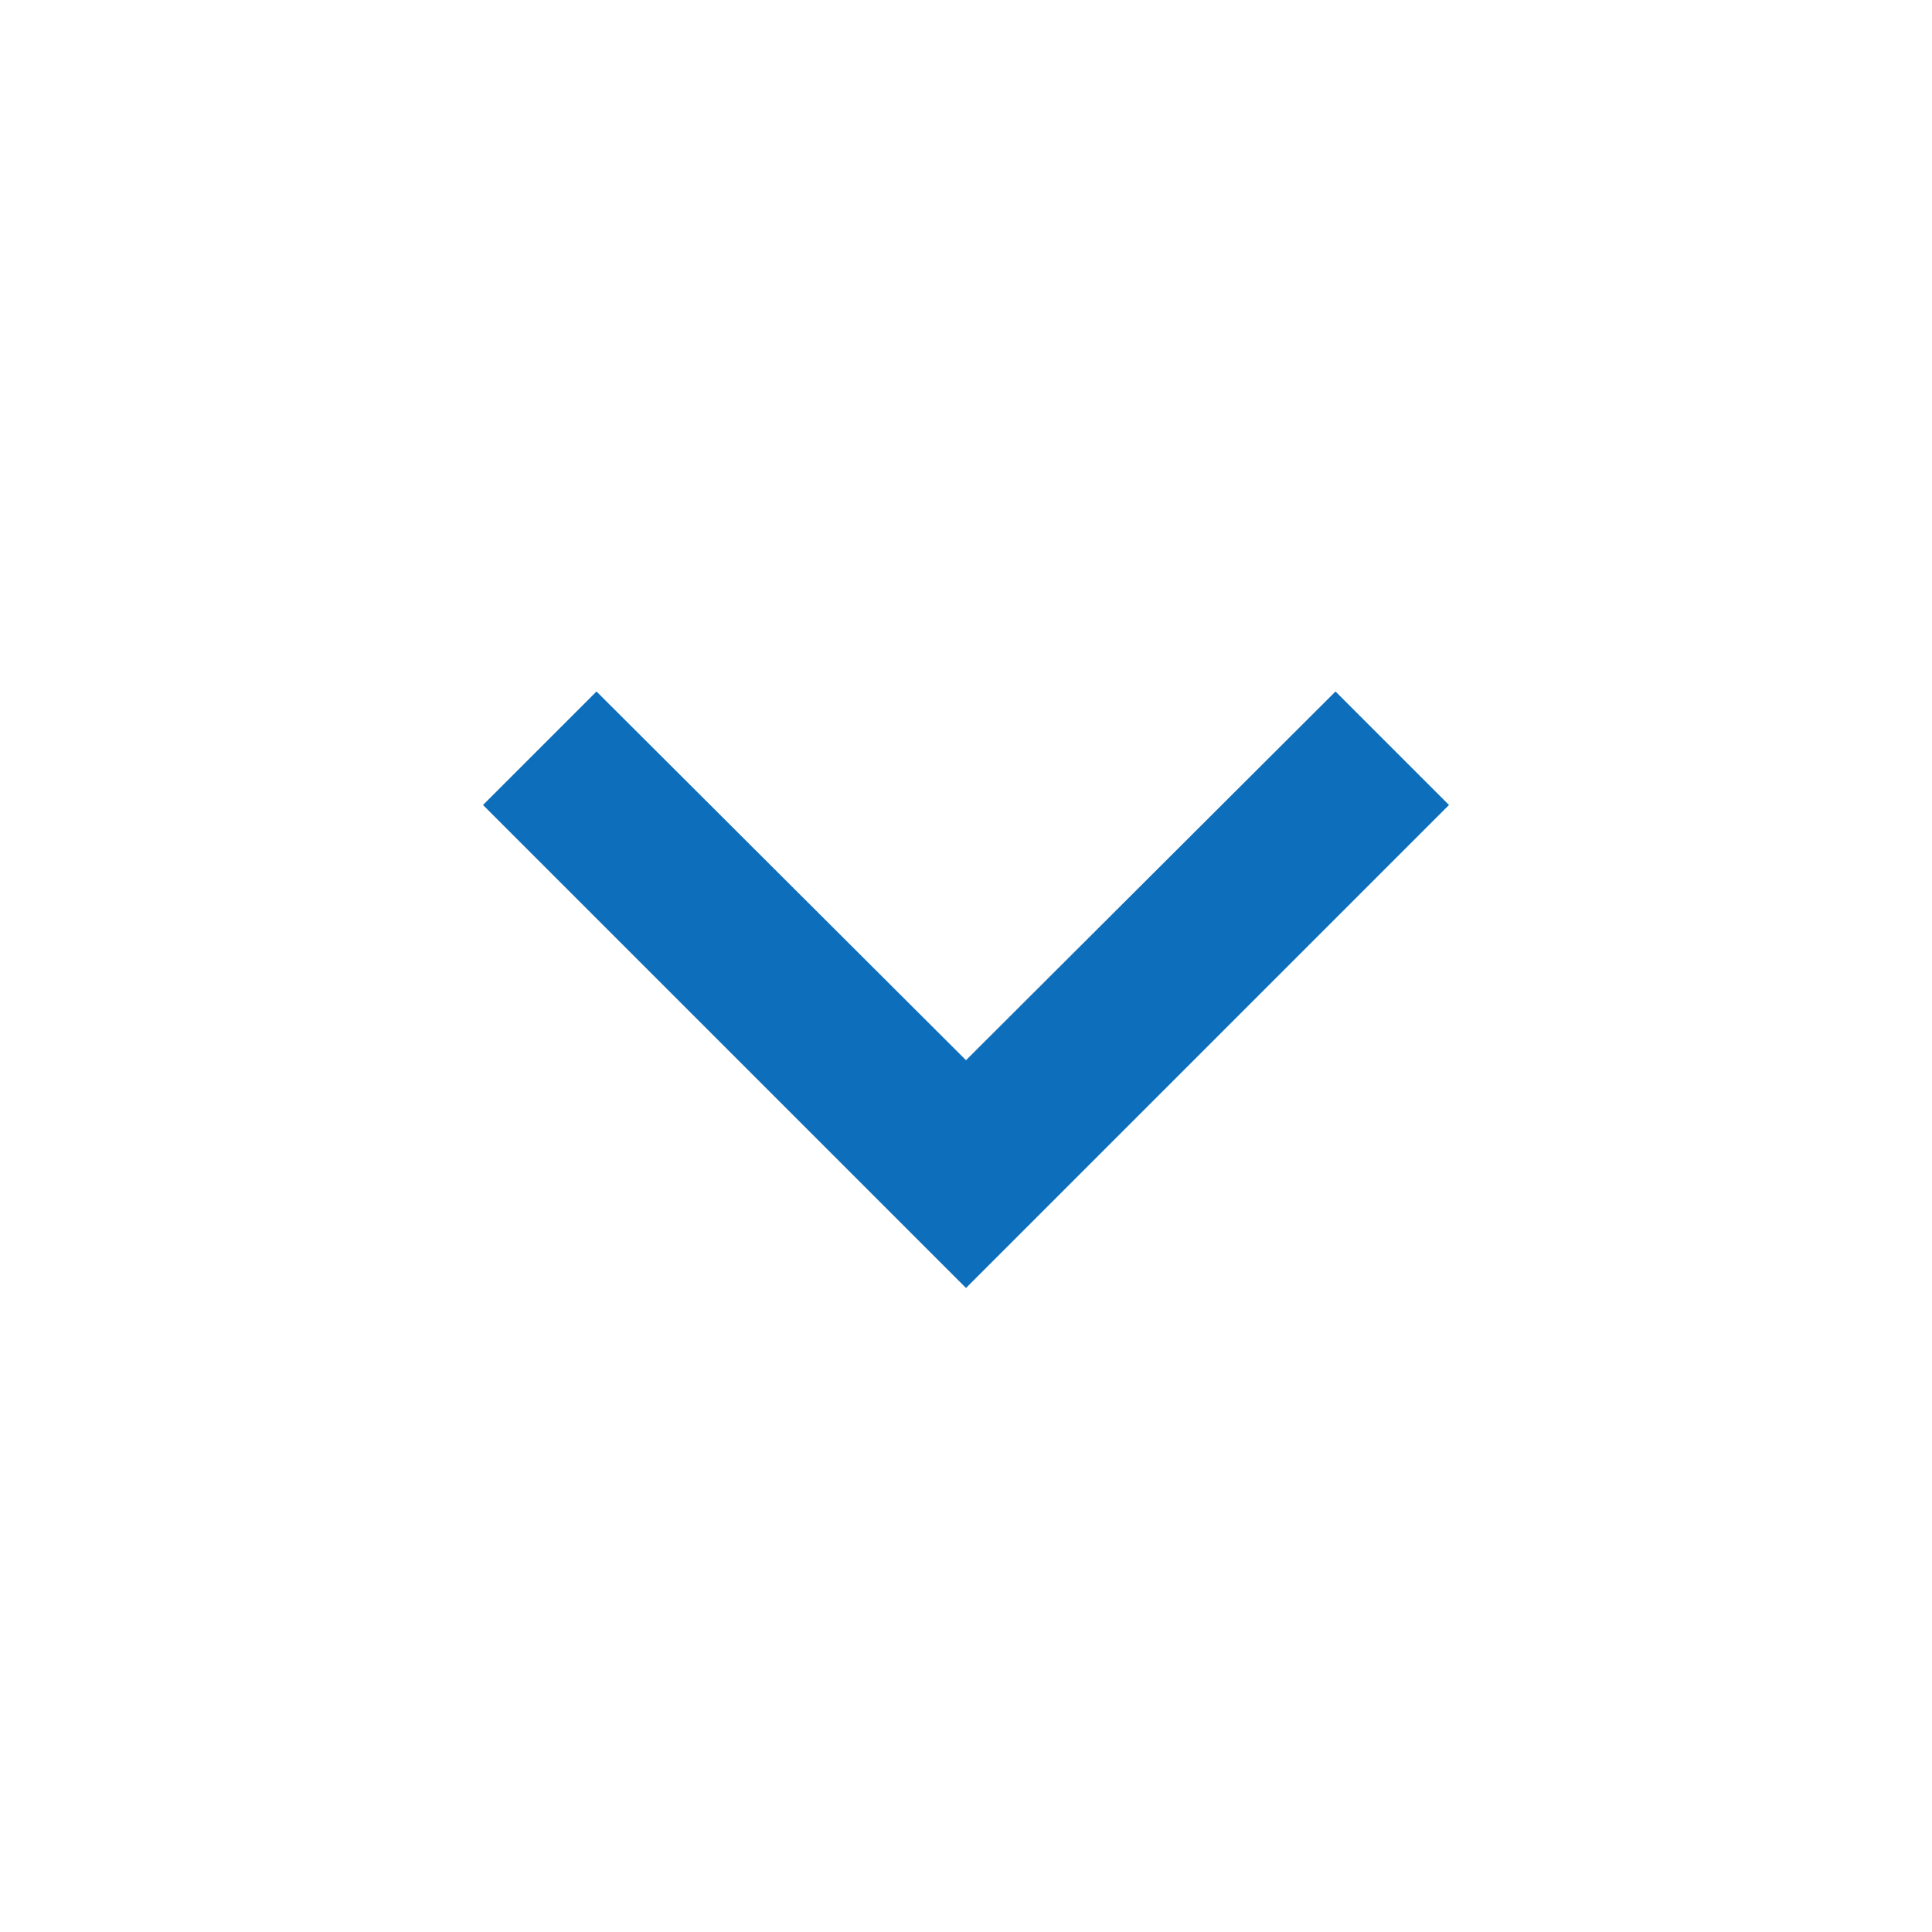 <svg xmlns="http://www.w3.org/2000/svg" width="24" height="24" viewBox="0 0 24 24"><path fill="#0d6ebc" d="M7.41 8.59L12 13.17l4.59-4.58L18 10l-6 6-6-6 1.41-1.41z"/><path fill="none" d="M0 0h24v24H0V0z"/></svg>
